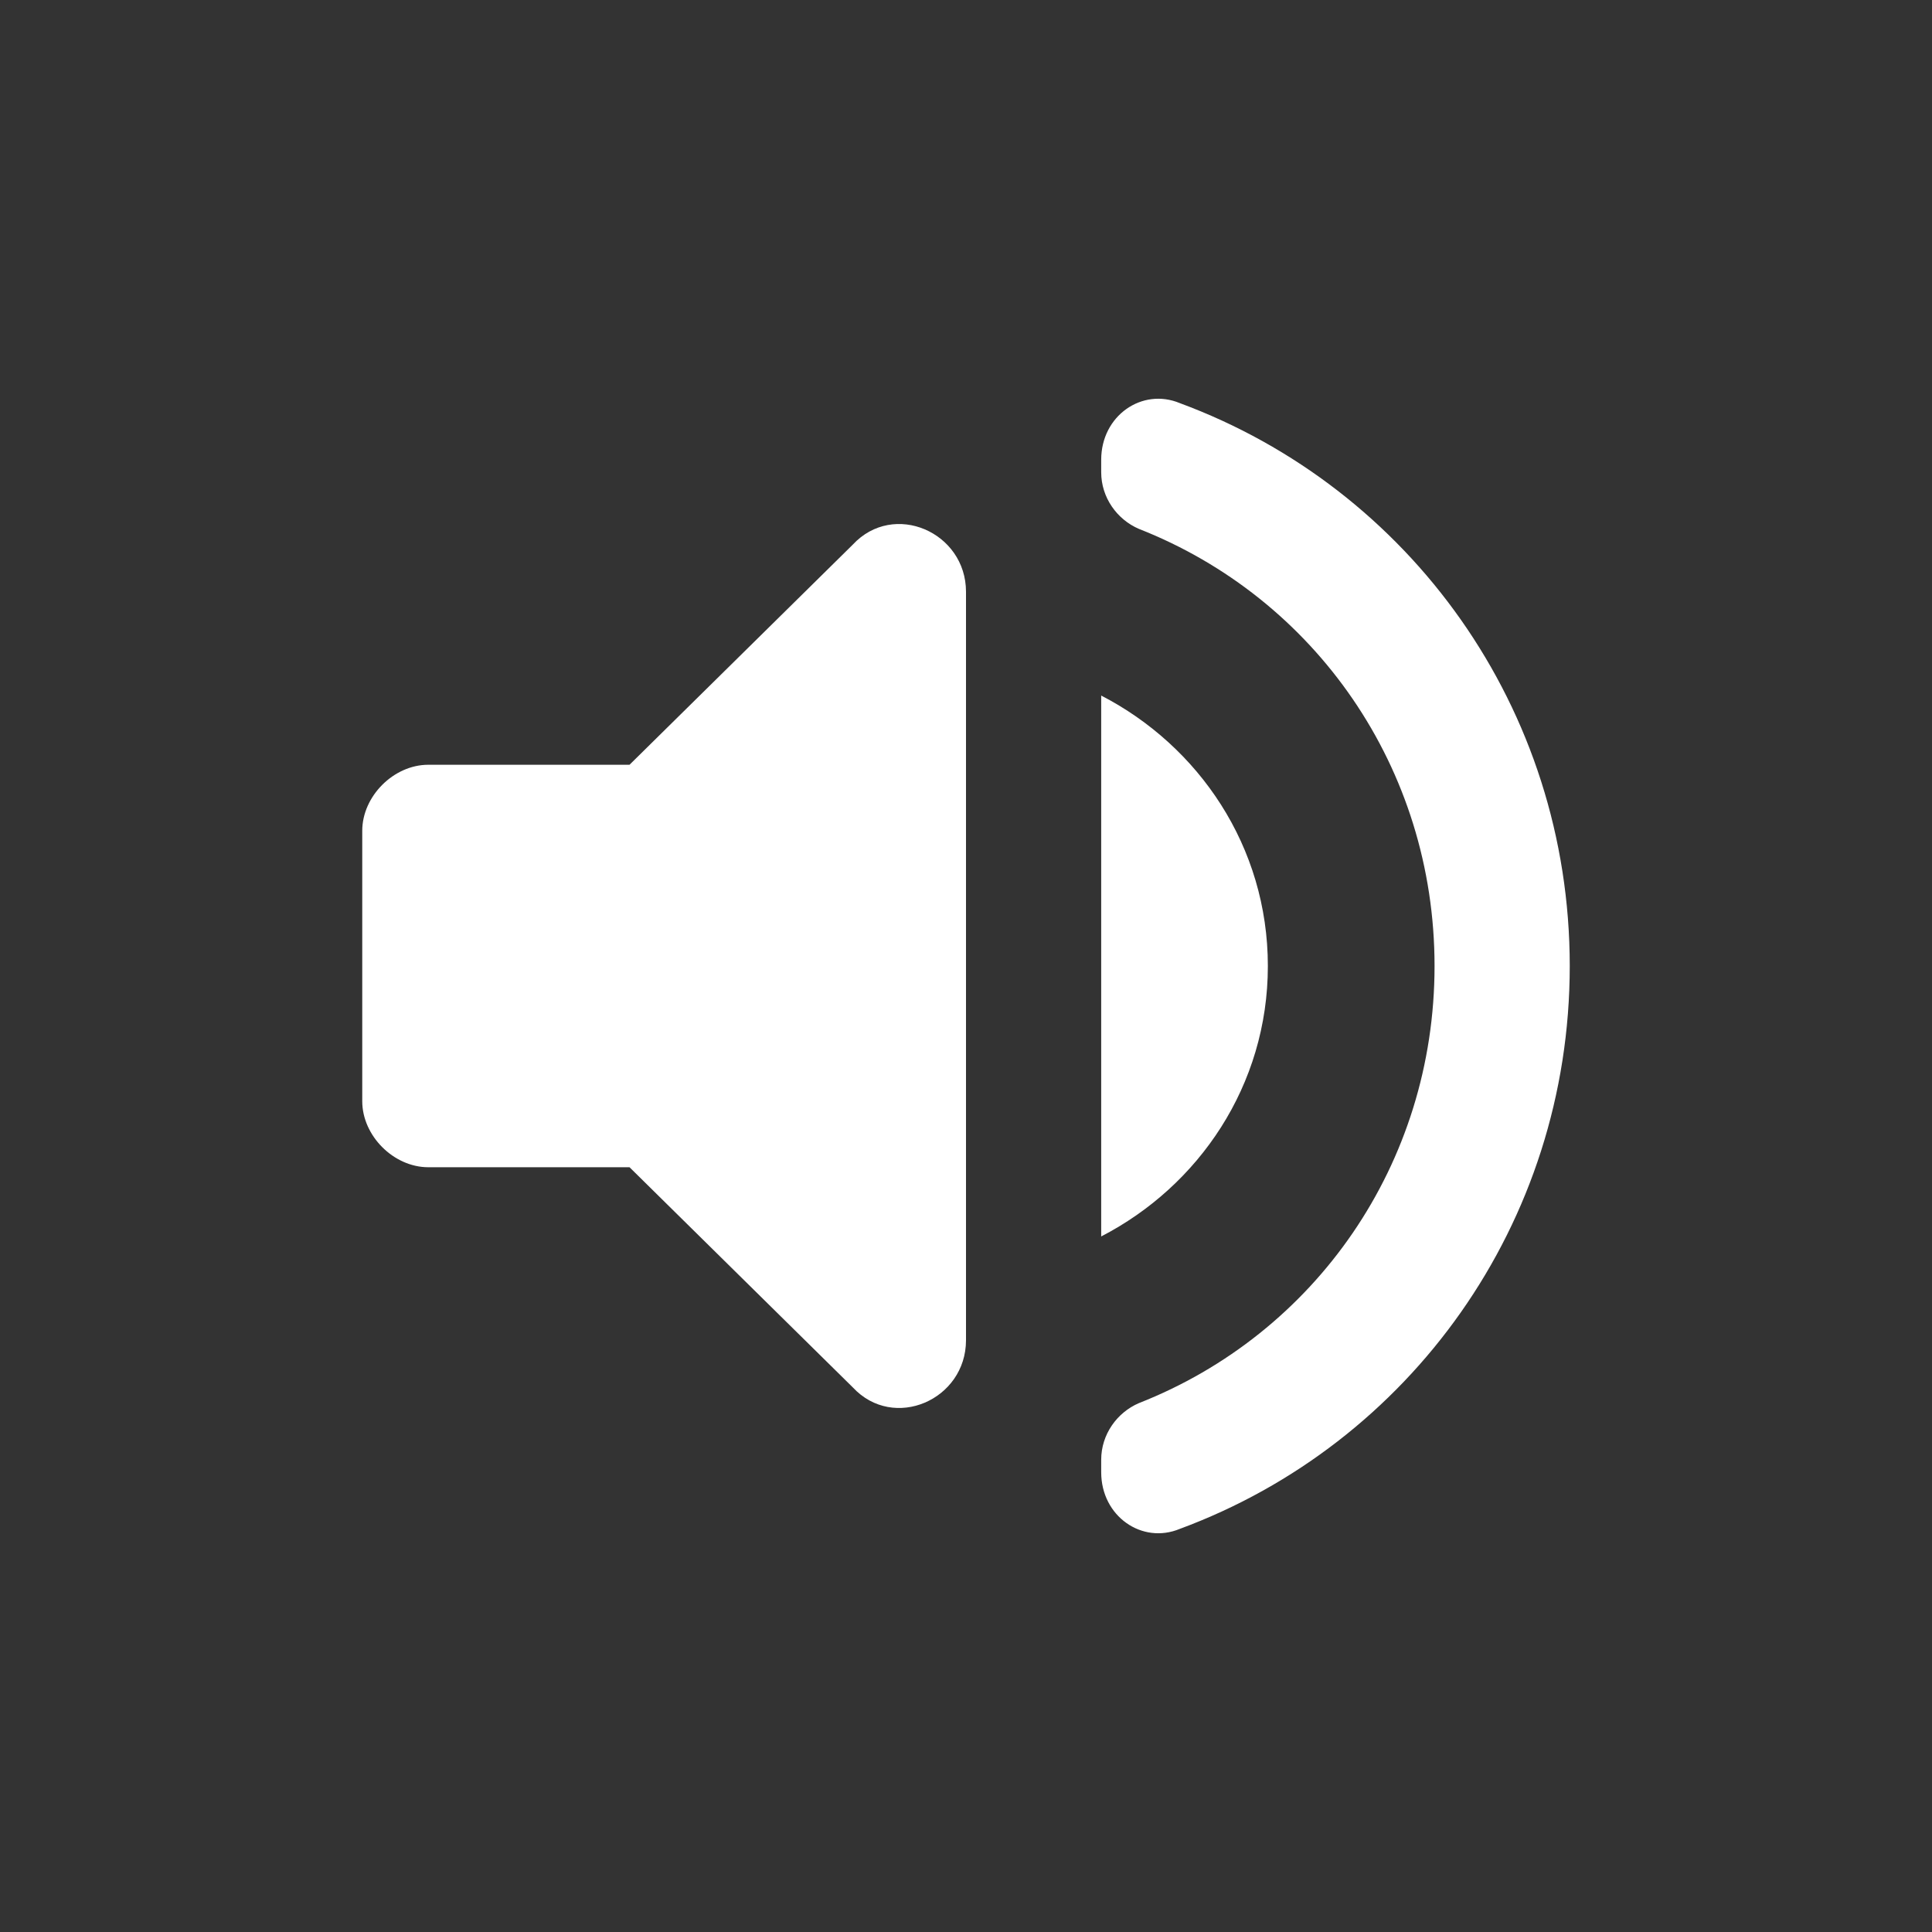 <svg width="50" height="50" viewBox="0 0 50 50" fill="none" xmlns="http://www.w3.org/2000/svg">
<rect x="0" y="0" width="50" height="50" fill="#333333" stroke="none"/>
<path d="M9.375 21.501V28.499C9.375 29.395 10.189 30.208 11.084 30.208H16.292L22.07 35.905C23.128 37.044 25 36.23 25 34.684V15.316C25 13.77 23.128 12.956 22.07 14.095L16.292 19.792H11.084C10.189 19.792 9.375 20.605 9.375 21.501ZM32.812 25C32.812 21.907 31.022 19.303 28.499 18.001V31.999C31.022 30.697 32.812 28.092 32.812 25ZM28.499 11.898V12.223C28.499 12.874 28.906 13.444 29.476 13.688C34.033 15.479 37.126 19.873 37.126 25C37.126 30.127 34.033 34.521 29.476 36.312C28.906 36.556 28.499 37.126 28.499 37.777V38.102C28.499 39.242 29.557 39.974 30.534 39.567C36.475 37.37 40.625 31.673 40.625 25C40.625 18.327 36.475 12.63 30.534 10.433C29.557 10.026 28.499 10.758 28.499 11.898Z" fill="white"/>
</svg>
